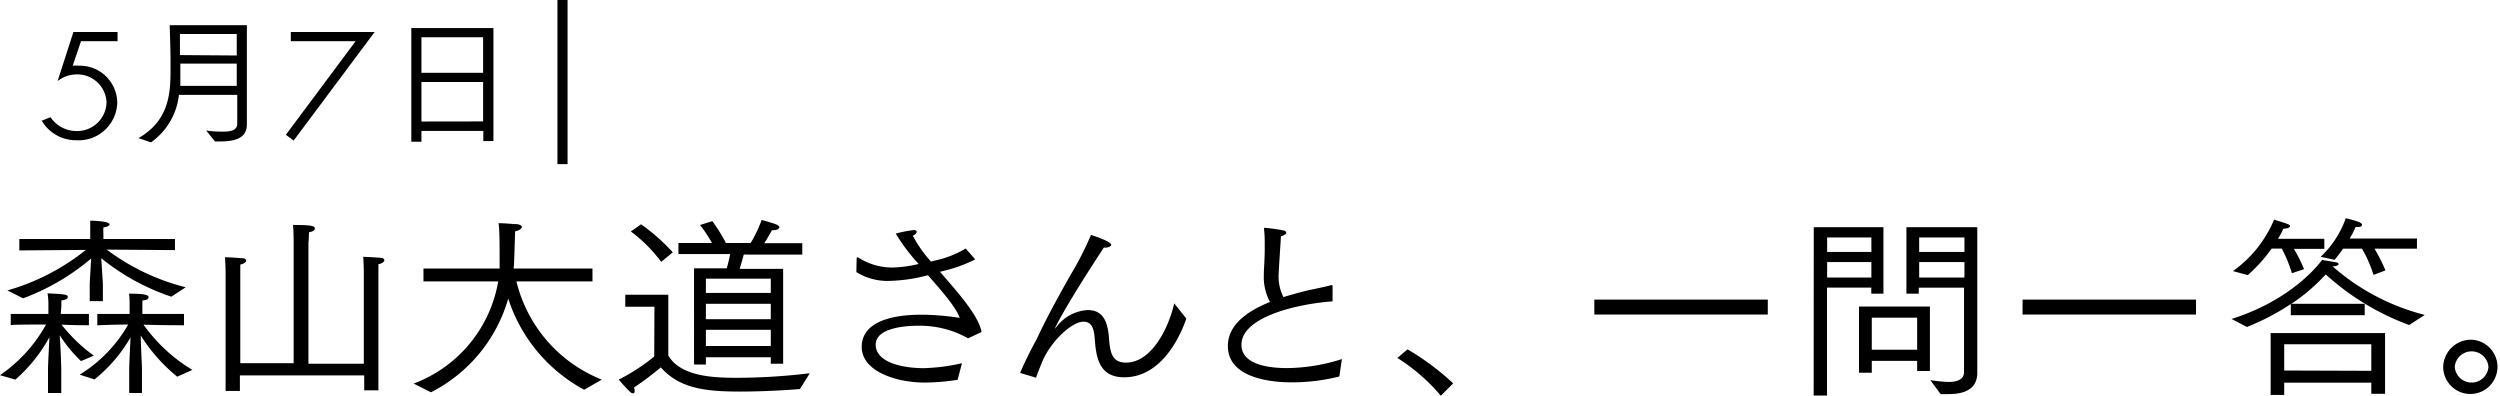 <svg xmlns="http://www.w3.org/2000/svg" viewBox="0 0 246.89 39.08"><g id="レイヤー_2" data-name="レイヤー 2"><g id="レイヤー_1-2" data-name="レイヤー 1"><path d="M7.86,3.92,7,6.7a2.61,2.61,0,0,1,.82-.11,3.53,3.53,0,0,1,3.66,3.49A3.69,3.69,0,0,1,7.54,13.7,3.79,3.79,0,0,1,4.35,12L5,11.75a3.22,3.22,0,0,0,2.58,1.33,3,3,0,0,0,3.19-3A3,3,0,0,0,7.6,7.2,3.16,3.16,0,0,0,6,7.66L7.36,3.31h4.1v.61Z"/><path d="M7.54,13.85a3.92,3.92,0,0,1-3.32-1.77l-.1-.16L5,11.57l.06.1a3.08,3.08,0,0,0,2.46,1.27,2.9,2.9,0,0,0,3-2.87,2.88,2.88,0,0,0-3-2.72A3,3,0,0,0,6,7.79L5.69,8,7.25,3.16h4.36v.91H8L7.18,6.49a2.76,2.76,0,0,1,.59,0,3.69,3.69,0,0,1,3.81,3.64A3.82,3.82,0,0,1,7.54,13.85Zm-3-1.78a3.63,3.63,0,0,0,3,1.48,3.53,3.53,0,0,0,3.74-3.47A3.39,3.39,0,0,0,7.77,6.74a2.61,2.61,0,0,0-.77.1l-.28.08,1-3.15h3.56V3.46H7.46L6.21,7.36A3.07,3.07,0,0,1,7.6,7.05a3.17,3.17,0,0,1,3.3,3,3.19,3.19,0,0,1-3.34,3.16,3.36,3.36,0,0,1-2.63-1.3Z"/><path d="M13.68,13.64C16.51,12,16.84,9.57,16.84,7.1c0-.43,0-.83,0-1.24,0-1.05-.08-3.17-.08-3.37h7.62v8c0,1,0,1.65,0,1.81,0,1.34-1.16,1.67-2.65,1.67h-.5l-.87-1.08A11,11,0,0,0,22,13c1,0,1.43-.22,1.43-.81V9.37H17.67a6.61,6.61,0,0,1-2.76,4.69Zm9.7-5.16V6.28H17.81c0,.73,0,1.47,0,2.2Zm0-3V3.36H17.77s0,1,0,2.08Z"/><path d="M28.9,3.92V3.31h7.83L29,13.67l-.53-.39,7-9.36Z"/><path d="M29,13.88l-.77-.57,6.89-9.24h-6.4V3.16H37Zm-.35-.64.29.22,7.46-10H29.05v.31h6.7Z"/><path d="M40.62,2.77h8.11V13.93h-1v-1H41.62V14h-1Zm7.09,4.42V3.68H41.62V7.19Zm0,4.8V8.1H41.62V12Z"/><path d="M0,37.05a14.7,14.7,0,0,0,4.55-5c-1.28,0-3.29,0-3.49.06V31H4.78l0-.93c0-.11,0-.69-.09-1.1,1.83.08,2,.14,2,.35s-.21.29-.63.35c0,.11,0,.6,0,.6L6,31H8.78v1.12c-.16,0-1.56,0-2.7-.06a15.42,15.42,0,0,0,3.19,3.06L8,35.66a13.85,13.85,0,0,1-2.1-2.55c.06.94.15,2.74.15,3.47v2.23H4.74V36.58c0-.71.1-2.29.14-3.28a15.39,15.39,0,0,1-3.36,4.19Zm.73-8.37a22,22,0,0,0,7.75-4l-6.57.05V23.6h7v-.71s0-.7,0-1.1c.39,0,1.91.07,1.91.36,0,.12-.2.26-.61.31a4.86,4.86,0,0,0,0,.6v.54h7.07v1.1l-6.74-.05a21.94,21.94,0,0,0,7.8,3.72l-1.42.93A22.08,22.08,0,0,1,10,25.5L10.16,28v1.74H8.86V28L9,25.53a22.35,22.35,0,0,1-6.72,3.93ZM7.87,37a13.87,13.87,0,0,0,4.79-4.95c-1.18,0-2.86.06-3.05.08V31H12.8l0-1c0-.12,0-.66-.06-1,1.24,0,1.93.08,1.93.33s-.2.29-.61.35c0,.09,0,.58,0,.58V31h4.11v1.12c-.24,0-2.48,0-4-.06A16.07,16.07,0,0,0,19,36.53l-1.5.67a16.58,16.58,0,0,1-3.6-4.07c0,1,.12,2.72.12,3.45v2.23H12.76l0-2.23c0-.71.09-2.26.13-3.26a14.79,14.79,0,0,1-3.56,4.15Z"/><path d="M22.28,27s0-.85-.06-1.6c.14,0,1.32.06,1.73.1.24,0,.37.13.37.25s-.21.31-.59.38c0,.45,0,1.07,0,1.07v8.67H29v-12s0-1-.06-1.66c1.93,0,2.15.13,2.15.34s-.18.31-.57.39c0,.42-.06,1.08-.06,1.08v11.9h5.47V27s0-.92-.06-1.64c.16,0,1.32.06,1.75.1.22,0,.34.13.34.25s-.18.31-.59.38c0,.45,0,1.07,0,1.07V38.55h-1.4V37.07H23.69v1.54H22.28Z"/><path d="M40.85,37.88A13.13,13.13,0,0,0,49.2,27.79H41.82V26.52h7.52c0-.29,0-.56,0-.81,0-1.47,0-2.9-.1-3.67.57,0,1.26.08,1.67.09s.63.16.63.29-.25.35-.67.43c-.1,3.23-.1,3.3-.15,3.67h7.79v1.27H51a14,14,0,0,0,8.43,9.7l-1.74,1a15.72,15.72,0,0,1-7.5-9,15,15,0,0,1-7.63,9.25Z"/><path d="M64.63,30.29H61.75V29.11H66v6c1.22,2.1,4.56,2.2,6.77,2.2a60.71,60.71,0,0,0,7.2-.45L79,38.42c-1.42.12-3.76.25-5.91.25-3.44,0-6-.31-7.83-2.39a31.66,31.66,0,0,1-2.66,2,.78.78,0,0,1,.08.33c0,.16-.08.23-.18.23a.42.42,0,0,1-.24-.11c-.45-.41-1.08-1.16-1.16-1.24a19.41,19.41,0,0,0,3.51-2.28Zm-1.32-8.14a19.18,19.18,0,0,1,3.13,2.77l-1.14.94a14.72,14.72,0,0,0-3-3Zm5.23,4.35h3.23c.14-.48.26-1,.34-1.41H67V24h3.31a12.56,12.56,0,0,0-1.18-1.78l1.22-.38A16.44,16.44,0,0,1,71.69,24h2.44a13.15,13.15,0,0,0,1.09-2.28s1,.27,1.43.44c.22.1.32.2.32.29s-.2.28-.55.28l-.18,0c-.1.15-.39.73-.77,1.29h3.76v1.12H73.45c-.1.37-.26.93-.4,1.41h4.29v9.37H76.12v-.64H69.71V36H68.54Zm7.58,2.43V27.52H69.71v1.41Zm0,2.59V30H69.71v1.52Zm0,2.65v-1.6H69.71v1.6Z"/><path d="M84.6,25.53c0-.05,0-.11.08-.11a.07.07,0,0,1,.06,0,6.24,6.24,0,0,0,3.36,1,12.22,12.22,0,0,0,2.62-.35,18.76,18.76,0,0,1-2.26-3,11.83,11.83,0,0,1,1.79-.35c.18,0,.28.08.28.18s-.12.25-.38.38a12.08,12.08,0,0,0,1.79,2.55l.53-.13a9.89,9.89,0,0,0,2.9-1.16l.94,1.08v0a14.51,14.51,0,0,1-3.24,1.16l-.24.06c1.77,2.05,3.8,4.3,4.11,5.95l-1.34.62a9.7,9.7,0,0,0-5-1.24c-.65,0-4.12.06-4.12,1.87,0,1.55,2.13,2.3,4.73,2.32A19.24,19.24,0,0,0,95,35.87l-.43,1.64a21.92,21.92,0,0,1-3.25.27c-2.85,0-6.22-1.12-6.22-3.53,0-2,2-3.17,5.91-3.17h.21a26,26,0,0,1,3.55.31c-.32-1-1.71-2.59-3.13-4.21a16.29,16.29,0,0,1-3.78.56,5.82,5.82,0,0,1-3.29-.87Z"/><path d="M100.74,36.83a36.7,36.7,0,0,1,1.63-3.32c1.2-2.55,2.4-4.67,3.37-6.39a30.88,30.88,0,0,0,2-3.92c2,.65,2,.92,2,1s-.23.25-.53.25a.75.75,0,0,1-.2,0c-3.58,5.45-4.82,7.85-4.82,8v0s0,0,.08-.08a4.17,4.17,0,0,1,3.13-1.75c1.18,0,2,.61,2.13,2.91.11,1.41.37,2.28,1.67,2.28,2.52,0,4.21-3.4,4.76-5.85l1.2,1.5c-.19.53-1.93,5.8-6.14,5.8-2.3,0-2.75-1.68-2.89-3.61-.08-1-.18-1.88-1.14-1.88-1.13,0-3.19,1.9-4.06,3.94-.14.37-.39.93-.61,1.59Z"/><path d="M132.27,37.18a19.28,19.28,0,0,1-4.61.58c-.94,0-6.4,0-6.4-3.59,0-2.11,1.95-3.46,4.16-4.35a5.11,5.11,0,0,1-.61-2.62c0-.72.09-1.55.09-2.55V24.2c0-.46,0-1-.07-1.56v-.06c0-.08,0-.08.09-.08s1.07.1,1.78.25c.19,0,.33.14.33.23s-.14.26-.53.35c-.08,1.43-.2,3-.22,3.67a4.41,4.41,0,0,0,.47,2.34c.73-.23,1.46-.42,2.13-.6.91-.21,1.81-.37,2.58-.58h0c.08,0,.14,0,.14.12l0,1.48c-3.84.29-9,1.63-9,4.29,0,2.19,3.37,2.3,4.51,2.3a18.13,18.13,0,0,0,5.41-.89Z"/><path d="M139,34.5a25.16,25.16,0,0,1,4.51,3.36l-1.22,1.22A18.47,18.47,0,0,0,138,35.35Z"/><path d="M157.45,29.59h17.13v1.47H157.45Z"/><path d="M179.12,22.44H186V29h-1.2v-.6h-4.37V39.06h-1.32Zm5.69,2.44V23.45h-4.37v1.43Zm0,2.53V25.88h-4.37v1.53Zm-1.22,2.86h7v6.37h-1.26v-1h-4.48v1.17h-1.26Zm5.74,4.27V31.37h-4.48v3.17Zm1.3,3a14.76,14.76,0,0,0,1.81.18c.81,0,1.52-.22,1.52-1V28.41h-4.47V29h-1.22V22.44h7l0,11.42s0,2.2,0,2.94c0,1.7-1.36,2.12-2.86,2.12-.25,0-.51,0-.76,0ZM194,24.88V23.45h-4.47v1.43Zm0,2.53V25.88h-4.47v1.53Z"/><path d="M199.74,29.59h17.13v1.47H199.74Z"/><path d="M220.38,31.5c6.09-1.93,8.74-5.56,8.94-5.83l1.36.23q.27.06.27.18c0,.11-.21.21-.59.23v0a22,22,0,0,0,9.1,4.79l-1.54,1a25.24,25.24,0,0,1-8.24-5A18.29,18.29,0,0,1,226.29,30h7.24v1.13h-7.3v-1.1a23.74,23.74,0,0,1-4.33,2.26Zm.14-4.73a11.83,11.83,0,0,0,4.06-5.08c1.49.46,1.57.5,1.57.64s-.25.25-.59.25h-.06a8.62,8.62,0,0,1-.53,1h4.57v1h-3a16,16,0,0,1,1,2l-1.2.4a13.46,13.46,0,0,0-1-2.43h-1a15.3,15.3,0,0,1-2.36,2.62Zm3.72,6.12h11.3v6h-1.36v-1.1h-8.6V39h-1.34Zm9.94,3.73V34h-8.6v2.59Zm-5-11.26a9.63,9.63,0,0,0,2.48-3.81c1.2.29,1.6.45,1.6.64s-.16.23-.57.23h-.06a8.36,8.36,0,0,1-.59,1.14h6.65v1h-4.19a18.54,18.54,0,0,1,1.08,2.14l-1.18.45a12.49,12.49,0,0,0-1.14-2.59h-1.87c-.26.38-.55.75-.83,1.1Z"/><path d="M244.08,33.55a2.68,2.68,0,1,1-2.8,2.69A2.75,2.75,0,0,1,244.08,33.55Zm1.67,2.69a1.67,1.67,0,0,0-3.33,0,1.67,1.67,0,0,0,3.33,0Z"/><line x1="55.55" x2="55.55" y2="16.21"/><rect x="55.05" width="1" height="16.21"/></g></g></svg>